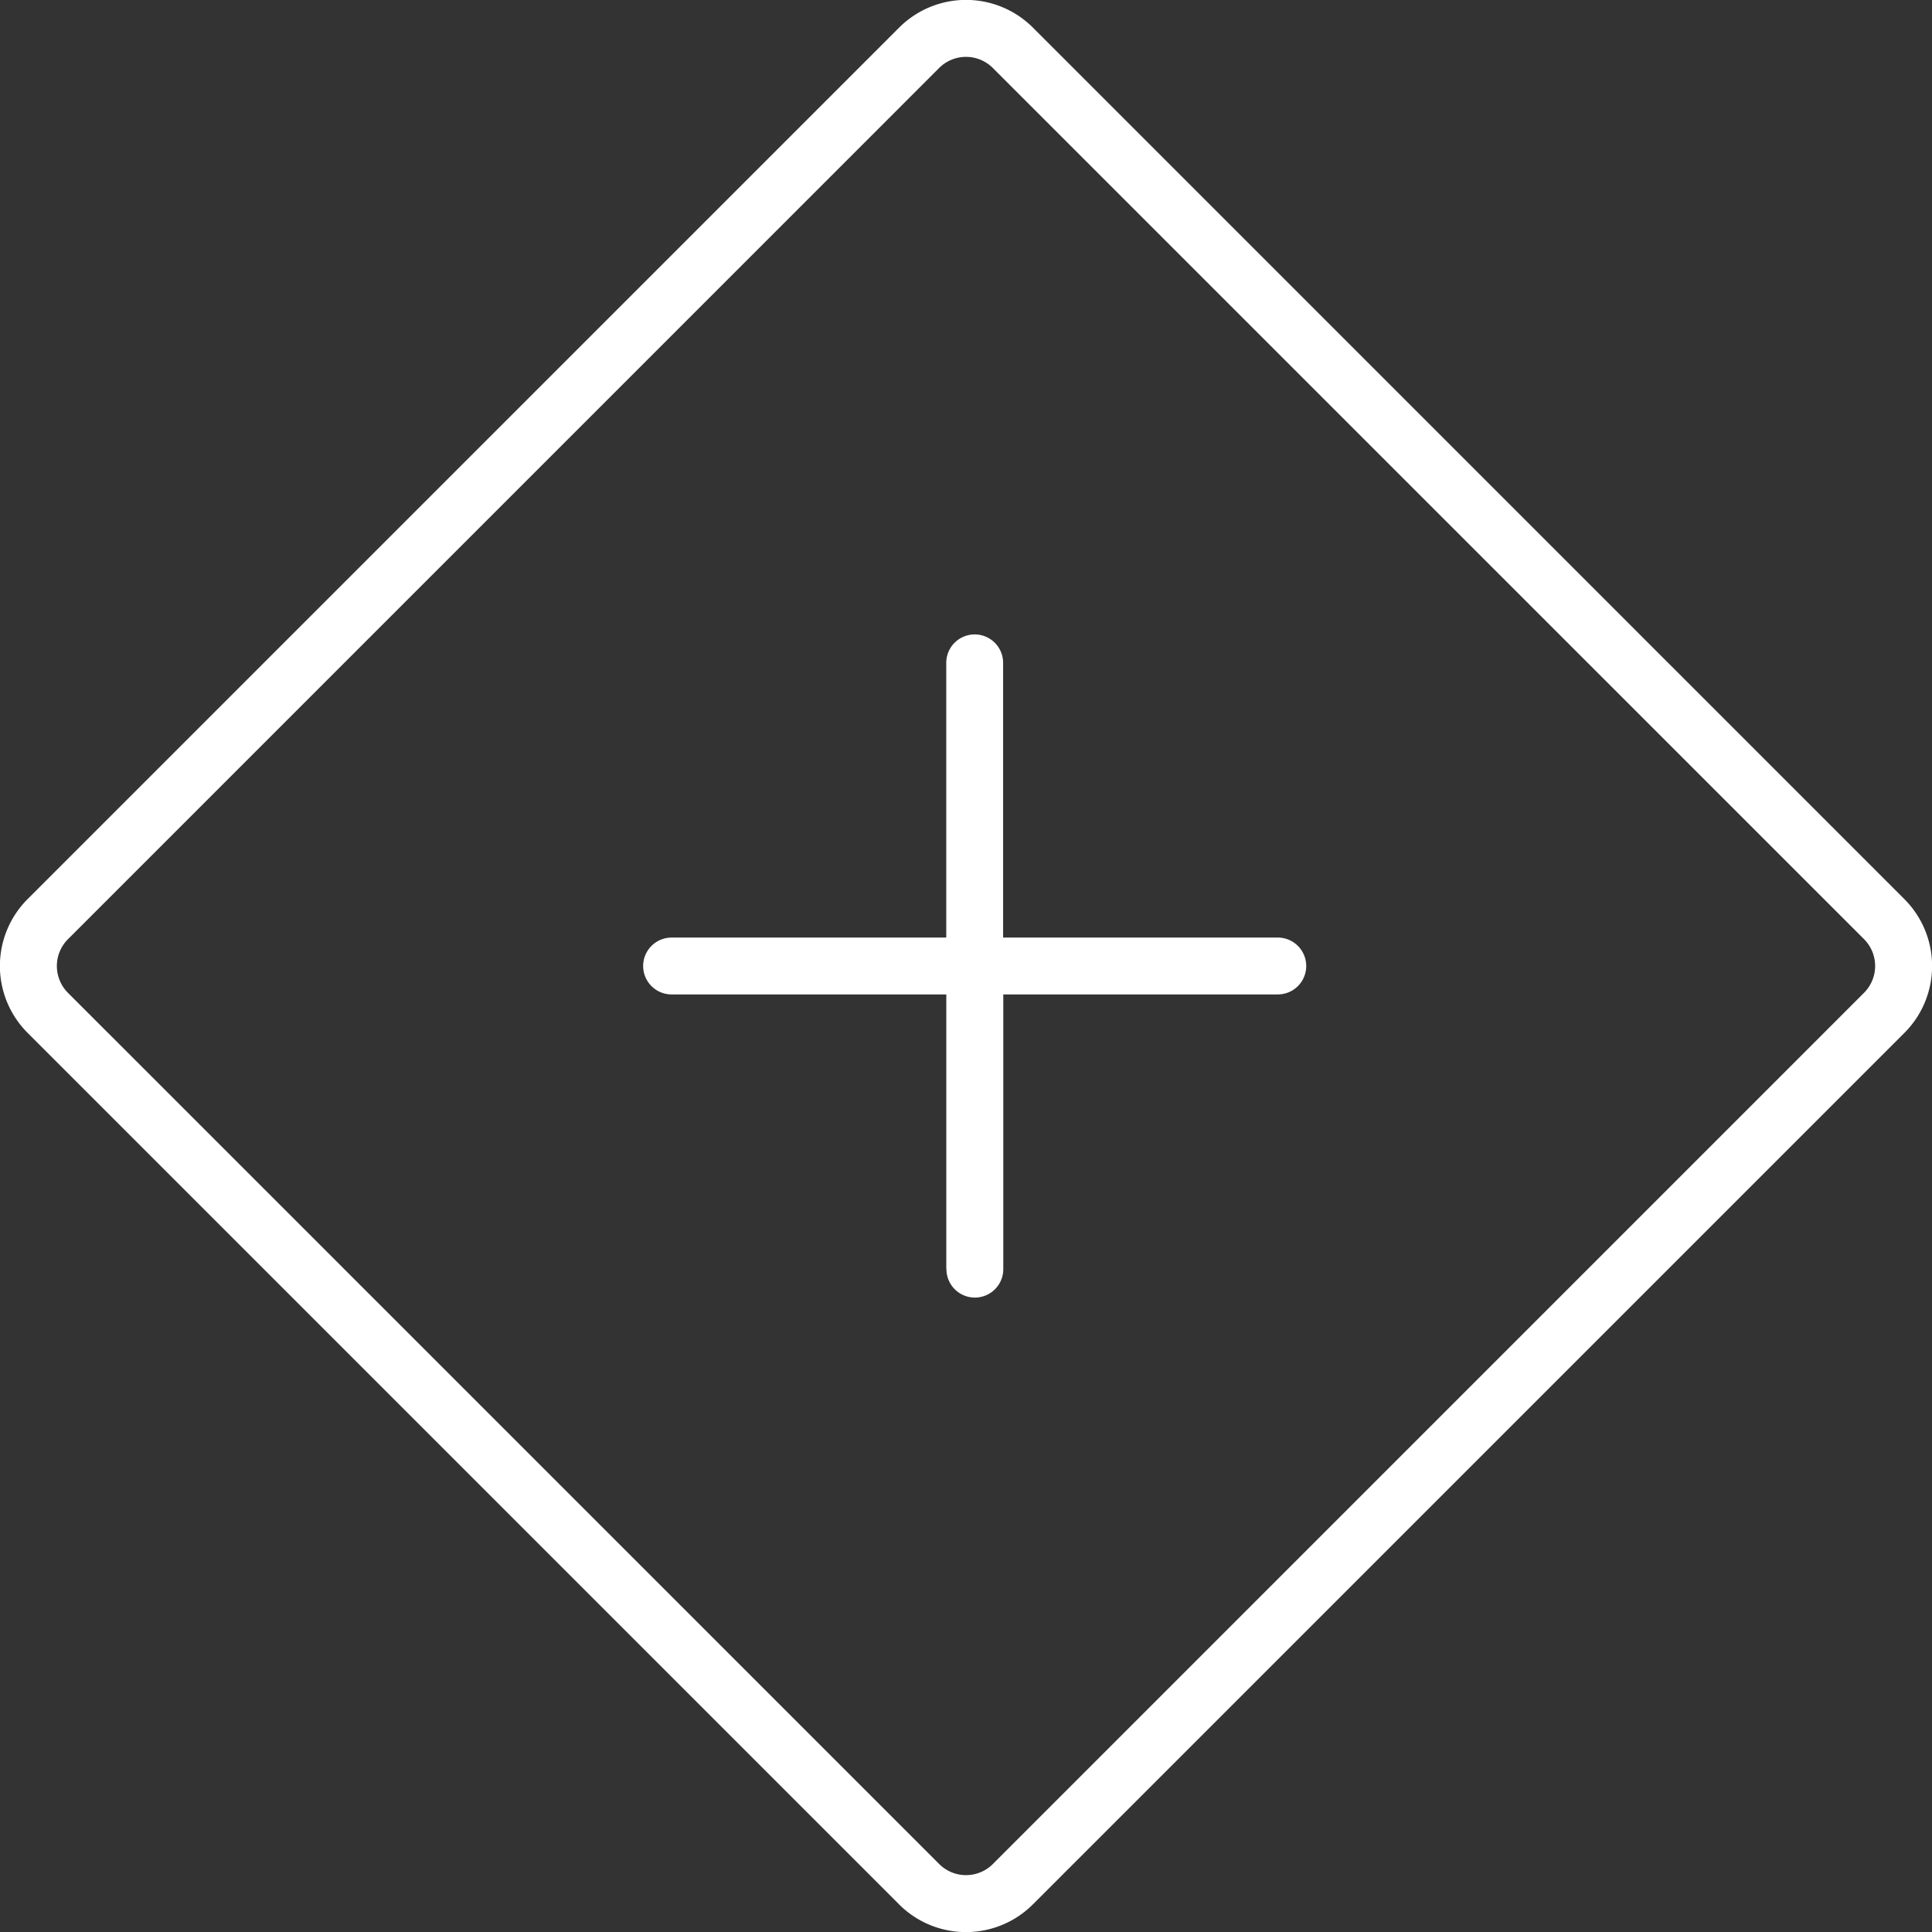 <svg xmlns="http://www.w3.org/2000/svg" width="44.924" height="44.924" viewBox="0 0 44.924 44.924">
  <rect x="0" y="0" width="44.924" height="44.924" fill="#333333" stroke="none"/>
  <path id="Union_3" data-name="Union 3" d="M22.975,46.35,2.716,26.091a2.2,2.2,0,0,1,0-3.117L22.975,2.716a2.2,2.2,0,0,1,3.117,0L46.35,22.975a2.2,2.2,0,0,1,0,3.117L26.091,46.35a2.2,2.2,0,0,1-3.117,0Zm.935-42.7L3.651,23.91a.883.883,0,0,0,0,1.247L23.91,45.415a.883.883,0,0,0,1.247,0L45.415,25.156a.883.883,0,0,0,0-1.247L25.156,3.651a.883.883,0,0,0-1.247,0Zm.165,27.93V25.194H17.687a.661.661,0,1,1,0-1.322h6.387V17.484a.661.661,0,0,1,1.322,0v6.388h6.387a.661.661,0,1,1,0,1.322H25.4v6.388a.661.661,0,0,1-1.322,0Z" transform="translate(-2.071 -2.071)" fill="#fff"/>
</svg>
